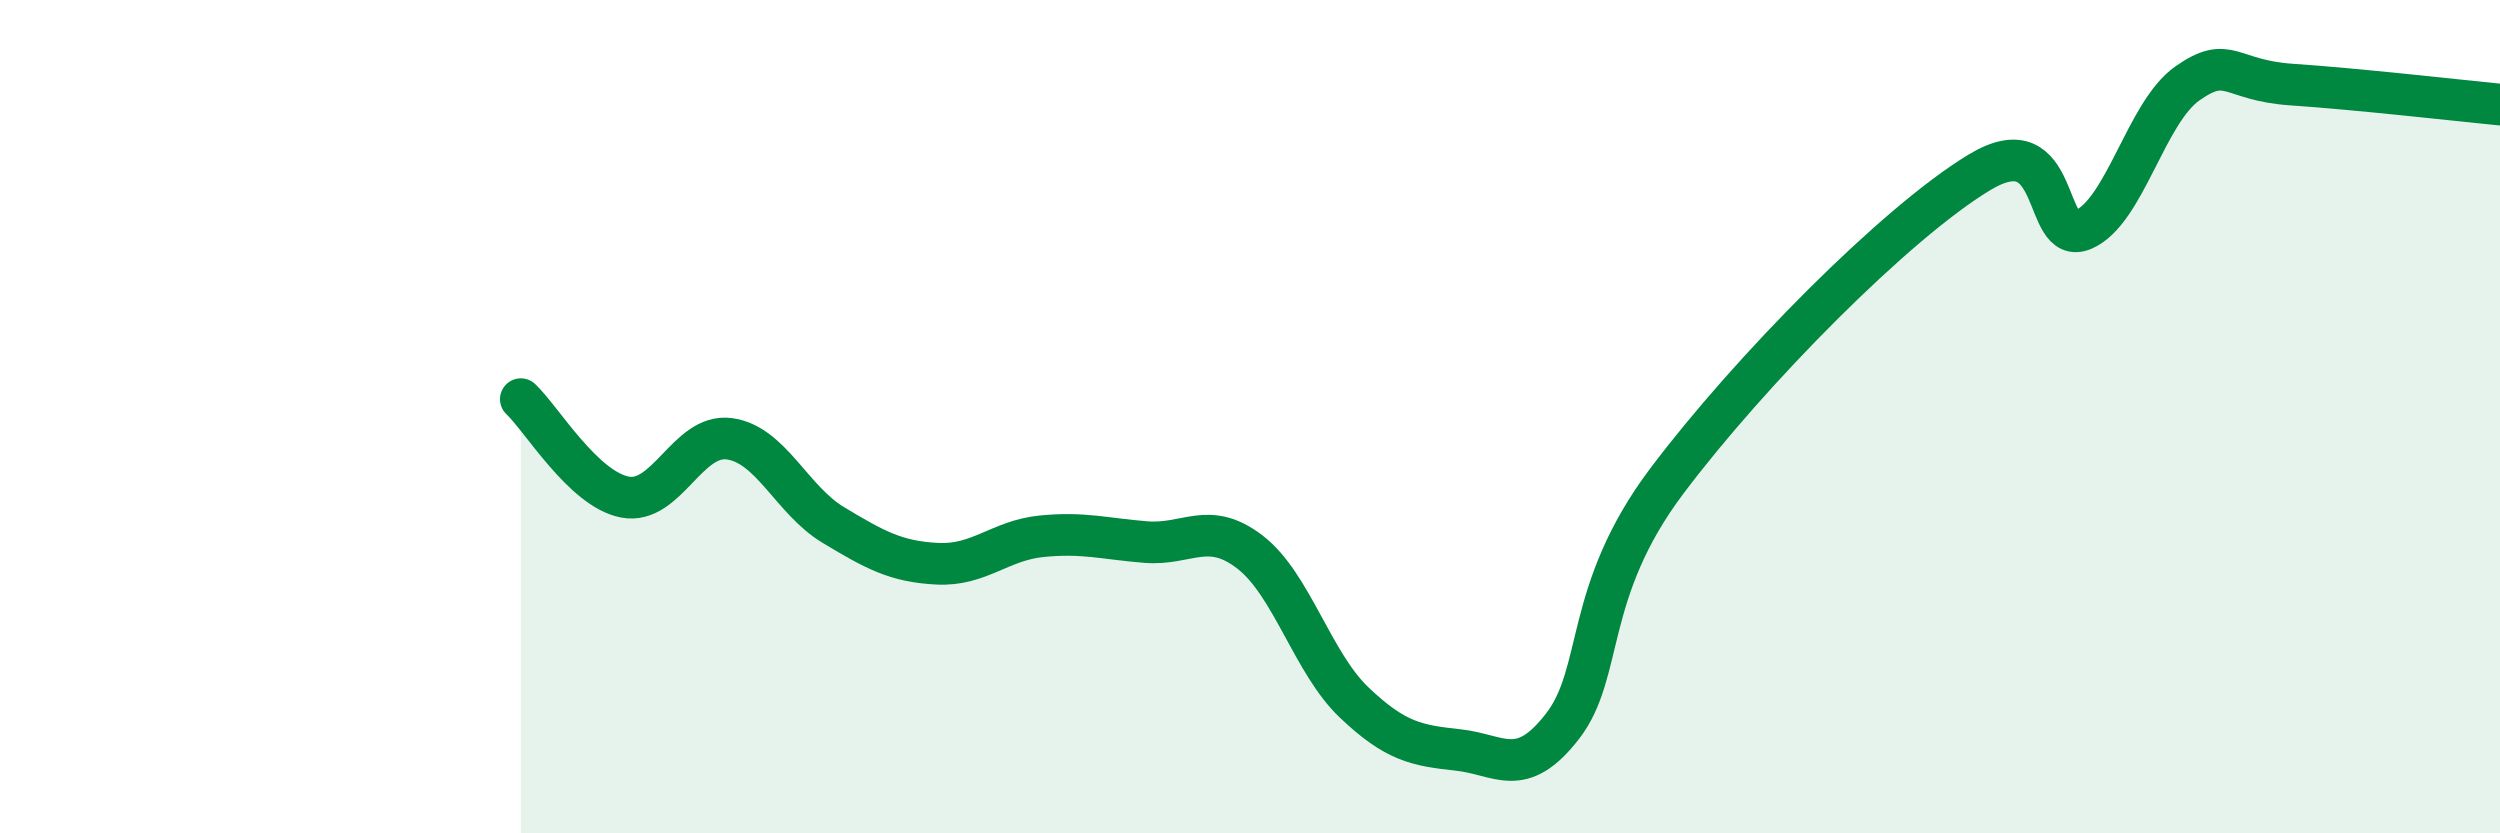 
    <svg width="60" height="20" viewBox="0 0 60 20" xmlns="http://www.w3.org/2000/svg">
      <path
        d="M 12.5,9.58 C 13,10.05 14,11.74 15,11.93 C 16,12.12 16.5,10.4 17.5,10.53 C 18.5,10.66 19,12 20,12.6 C 21,13.2 21.5,13.48 22.5,13.53 C 23.5,13.58 24,12.97 25,12.87 C 26,12.77 26.5,12.93 27.5,13.01 C 28.5,13.09 29,12.48 30,13.25 C 31,14.02 31.5,15.91 32.5,16.86 C 33.5,17.81 34,17.89 35,18 C 36,18.11 36.5,18.72 37.5,17.43 C 38.5,16.14 38,14.21 40,11.55 C 42,8.89 45.5,5.35 47.5,4.14 C 49.5,2.93 49,5.94 50,5.51 C 51,5.08 51.5,2.7 52.5,2 C 53.5,1.3 53.5,1.93 55,2.03 C 56.5,2.13 59,2.41 60,2.51L60 20L12.5 20Z"
        fill="#008740"
        opacity="0.1"
        stroke-linecap="round"
        stroke-linejoin="round"
      />
      <path
        d="M 12.5,9.58 C 13,10.05 14,11.74 15,11.93 C 16,12.12 16.5,10.4 17.5,10.53 C 18.5,10.66 19,12 20,12.6 C 21,13.2 21.5,13.48 22.5,13.53 C 23.5,13.58 24,12.97 25,12.87 C 26,12.77 26.5,12.93 27.5,13.01 C 28.5,13.09 29,12.48 30,13.25 C 31,14.02 31.5,15.91 32.5,16.86 C 33.5,17.81 34,17.89 35,18 C 36,18.11 36.5,18.72 37.5,17.43 C 38.5,16.14 38,14.21 40,11.55 C 42,8.89 45.5,5.35 47.5,4.14 C 49.5,2.93 49,5.94 50,5.51 C 51,5.08 51.5,2.7 52.5,2 C 53.5,1.3 53.5,1.93 55,2.03 C 56.5,2.13 59,2.41 60,2.51"
        stroke="#008740"
        stroke-width="1"
        fill="none"
        stroke-linecap="round"
        stroke-linejoin="round"
      />
    </svg>
  